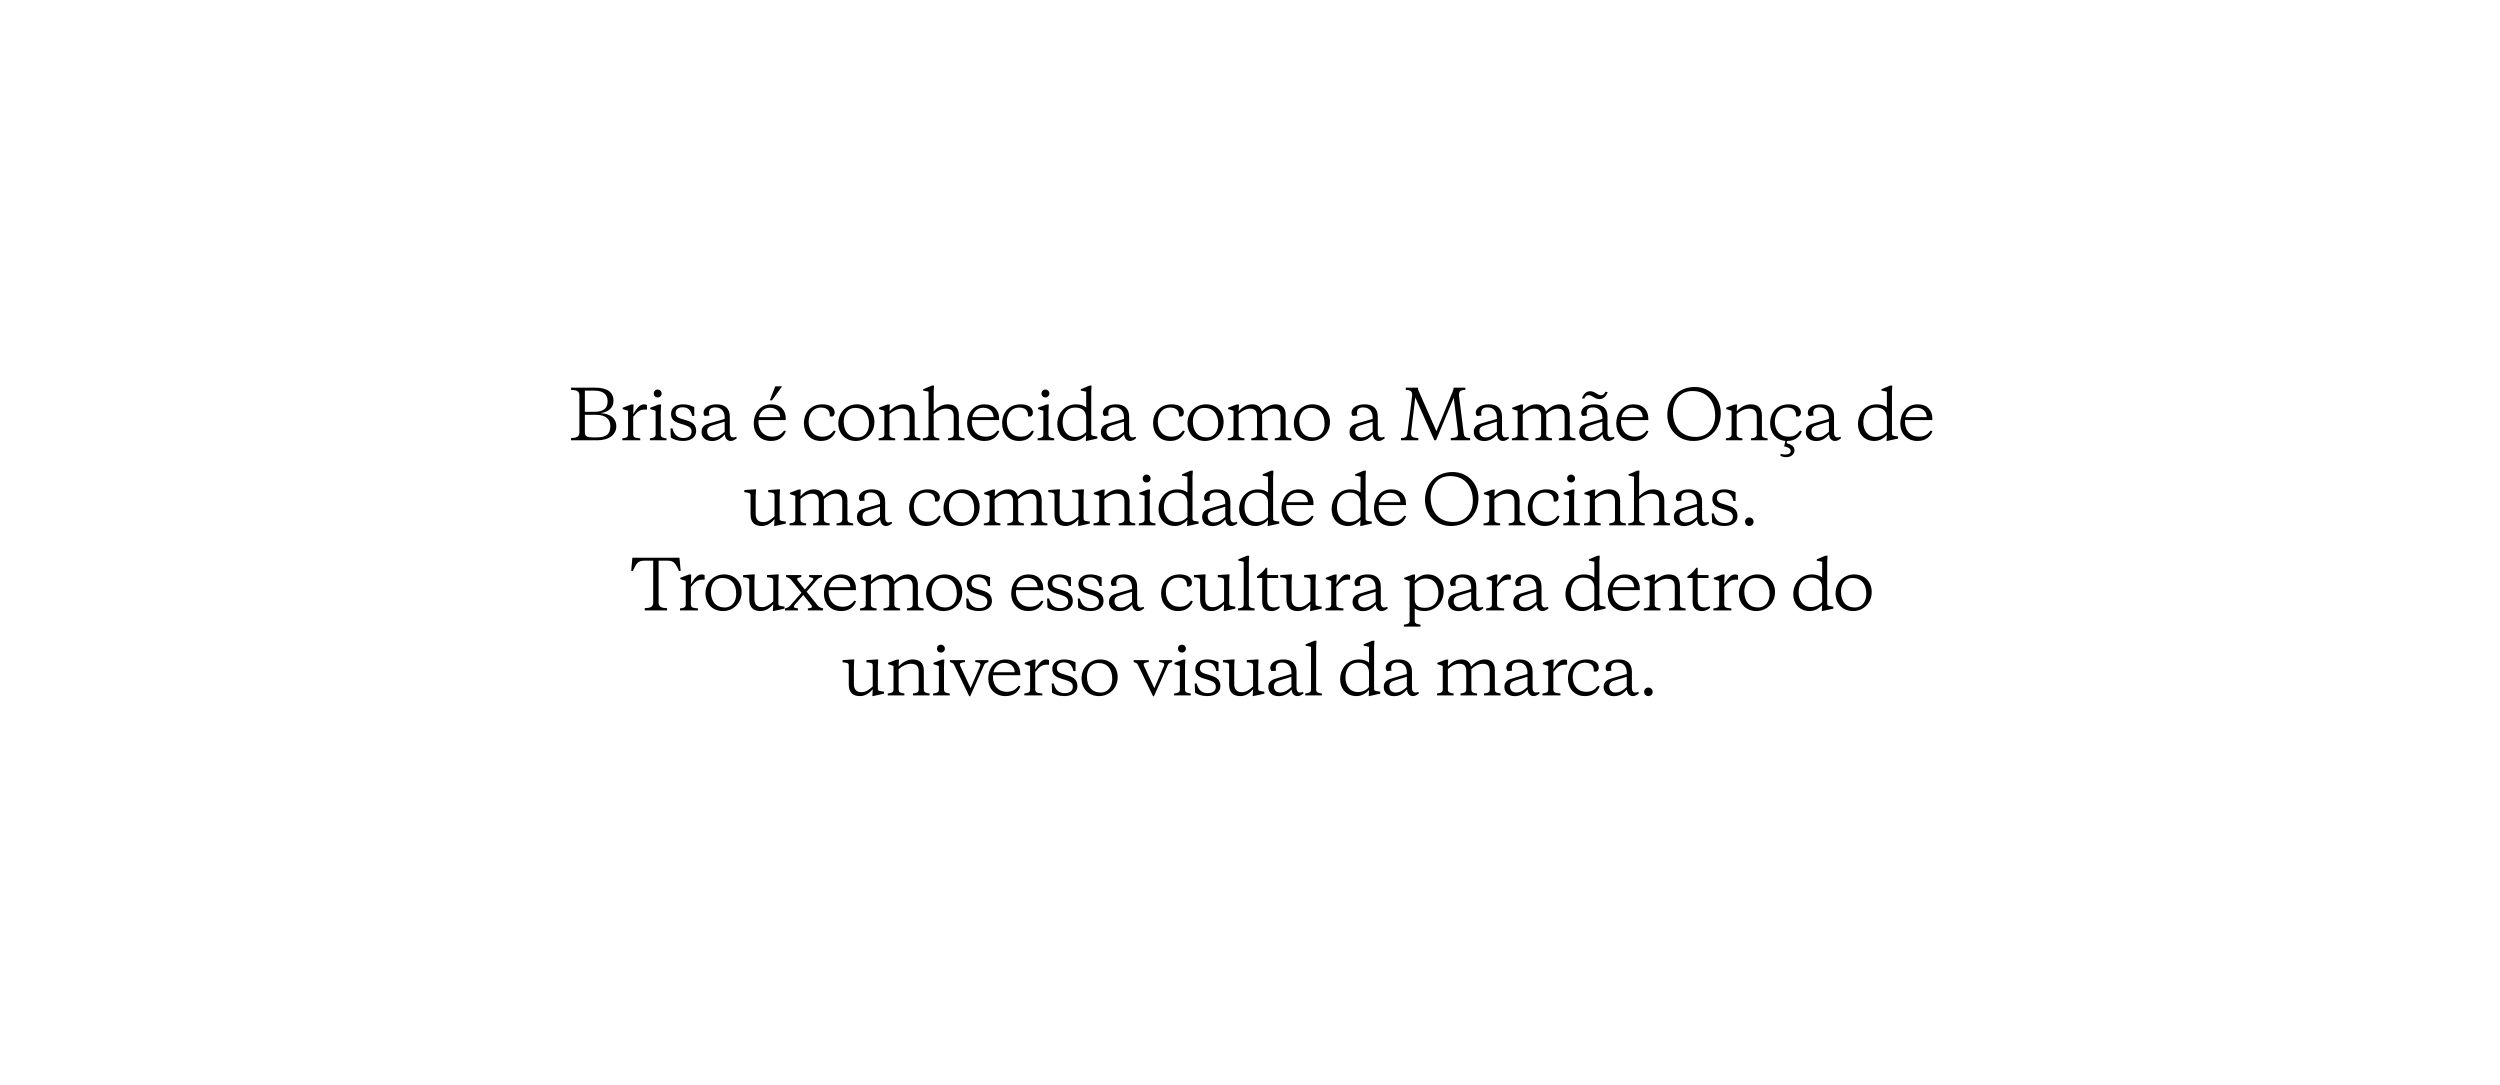 <?xml version="1.0" encoding="UTF-8"?> <svg xmlns="http://www.w3.org/2000/svg" width="1852" height="804" viewBox="0 0 1852 804" fill="none"><path d="M1217.96 512.522C1217.96 510.772 1219.36 509.322 1221.11 509.322C1222.86 509.322 1224.31 510.772 1224.31 512.522C1224.31 514.272 1222.86 515.672 1221.11 515.672C1219.36 515.672 1217.96 514.272 1217.96 512.522Z" fill="black"></path><path d="M1196.84 513.021C1200.14 513.021 1202.54 511.171 1205.09 508.921V501.371L1195.29 504.371C1193.39 504.971 1192.14 506.171 1192.14 508.321C1192.14 511.471 1194.09 513.021 1196.84 513.021ZM1208.89 497.621V509.521C1208.89 511.721 1209.79 513.021 1211.44 513.021C1212.09 513.021 1212.89 512.871 1213.64 512.571L1214.14 513.521C1212.69 514.871 1211.24 515.671 1209.59 515.671C1207.19 515.671 1205.39 513.872 1205.24 510.771C1203.39 512.821 1200.64 515.721 1195.69 515.721C1190.59 515.721 1187.99 512.671 1187.99 508.971C1187.99 504.221 1191.54 503.221 1195.24 502.171L1205.09 499.321V498.121C1205.09 494.271 1203.04 490.821 1198.19 490.821C1195.09 490.821 1193.49 492.021 1193.49 494.821C1193.49 495.421 1193.54 496.071 1193.79 496.821L1190.49 497.171C1189.84 496.721 1189.44 495.671 1189.44 494.771C1189.44 490.921 1193.84 488.521 1199.14 488.521C1204.94 488.521 1208.89 491.221 1208.89 497.621Z" fill="black"></path><path d="M1165.05 501.271C1165.05 507.622 1168.5 512.471 1175.1 512.471C1179.45 512.471 1181.55 510.821 1183.75 507.971L1185.05 508.421C1183.65 512.271 1180.3 515.671 1174.15 515.671C1165.95 515.671 1161.55 509.621 1161.55 502.721C1161.55 494.021 1167.2 488.521 1175.4 488.521C1181.3 488.521 1184.35 491.271 1184.35 494.571C1184.35 495.971 1183.7 497.022 1182.7 497.521H1180.7V496.521C1180.7 492.821 1178.35 490.921 1174.05 490.921C1169.05 490.921 1165.05 494.921 1165.05 501.271Z" fill="black"></path><path d="M1150.97 488.621L1150.72 495.821C1152.72 492.571 1155.17 488.521 1158.72 488.521C1159.87 488.521 1160.52 488.821 1160.92 489.221V492.421H1159.37C1155.72 492.421 1154.02 493.672 1150.72 497.771V510.571C1150.72 513.171 1152.07 513.321 1155.97 513.721V515.171H1142.67V513.721C1144.97 513.421 1146.92 513.171 1146.92 510.871V493.321L1142.92 492.021V491.021L1149.27 488.621H1150.97Z" fill="black"></path><path d="M1123.3 513.021C1126.6 513.021 1129 511.171 1131.55 508.921V501.371L1121.75 504.371C1119.85 504.971 1118.6 506.171 1118.6 508.321C1118.6 511.471 1120.55 513.021 1123.3 513.021ZM1135.35 497.621V509.521C1135.35 511.721 1136.25 513.021 1137.9 513.021C1138.55 513.021 1139.35 512.871 1140.1 512.571L1140.6 513.521C1139.15 514.871 1137.7 515.671 1136.05 515.671C1133.65 515.671 1131.85 513.872 1131.7 510.771C1129.85 512.821 1127.1 515.721 1122.15 515.721C1117.05 515.721 1114.45 512.671 1114.45 508.971C1114.45 504.221 1118 503.221 1121.7 502.171L1131.55 499.321V498.121C1131.55 494.271 1129.5 490.821 1124.65 490.821C1121.55 490.821 1119.95 492.021 1119.95 494.821C1119.95 495.421 1120 496.071 1120.25 496.821L1116.95 497.171C1116.3 496.721 1115.9 495.671 1115.9 494.771C1115.9 490.921 1120.3 488.521 1125.6 488.521C1131.4 488.521 1135.35 491.221 1135.35 497.621Z" fill="black"></path><path d="M1089.74 493.821C1091.94 491.421 1095.44 488.521 1099.99 488.521C1104.79 488.521 1107.39 491.271 1107.39 496.421V510.871C1107.39 513.171 1109.34 513.421 1111.64 513.721V515.171H1099.34V513.721C1101.64 513.421 1103.59 513.171 1103.59 510.871V497.271C1103.59 493.371 1101.99 491.721 1098.44 491.721C1095.39 491.721 1092.29 493.571 1089.99 495.671V510.871C1089.99 513.171 1091.94 513.421 1094.24 513.721V515.171H1081.94V513.721C1084.24 513.421 1086.19 513.171 1086.19 510.871V497.271C1086.19 493.371 1084.59 491.721 1081.04 491.721C1077.99 491.721 1074.89 493.571 1072.59 495.671V510.871C1072.59 513.171 1074.54 513.421 1076.84 513.721V515.171H1064.54V513.721C1066.84 513.421 1068.79 513.171 1068.79 510.871V493.321L1064.79 492.021V491.021L1071.19 488.621H1072.84L1072.59 493.671C1074.79 491.271 1078.04 488.521 1082.59 488.521C1086.49 488.521 1088.94 490.371 1089.74 493.821Z" fill="black"></path><path d="M1033.93 513.021C1037.23 513.021 1039.63 511.171 1042.18 508.921V501.371L1032.38 504.371C1030.48 504.971 1029.23 506.171 1029.23 508.321C1029.23 511.471 1031.18 513.021 1033.93 513.021ZM1045.98 497.621V509.521C1045.98 511.721 1046.88 513.021 1048.53 513.021C1049.18 513.021 1049.98 512.871 1050.73 512.571L1051.23 513.521C1049.78 514.871 1048.33 515.671 1046.68 515.671C1044.28 515.671 1042.48 513.872 1042.33 510.771C1040.48 512.821 1037.73 515.721 1032.78 515.721C1027.68 515.721 1025.08 512.671 1025.08 508.971C1025.08 504.221 1028.63 503.221 1032.33 502.171L1042.18 499.321V498.121C1042.18 494.271 1040.13 490.821 1035.28 490.821C1032.18 490.821 1030.58 492.021 1030.58 494.821C1030.58 495.421 1030.63 496.071 1030.88 496.821L1027.58 497.171C1026.93 496.721 1026.53 495.671 1026.53 494.771C1026.53 490.921 1030.93 488.521 1036.23 488.521C1042.03 488.521 1045.98 491.221 1045.98 497.621Z" fill="black"></path><path d="M1006.03 490.922C1000.48 490.922 996.735 494.872 996.735 501.922C996.735 507.772 999.835 512.672 1006.03 512.672C1009.33 512.672 1012.33 511.122 1014.18 508.972V498.372C1014.18 493.422 1011.13 490.922 1006.03 490.922ZM1022.48 513.872L1014.28 515.672H1013.93L1014.18 511.122C1011.78 513.822 1008.58 515.672 1004.93 515.672C997.085 515.672 992.785 509.872 992.785 503.372C992.785 494.222 999.185 488.522 1006.63 488.522C1010.13 488.522 1012.58 489.572 1014.18 490.872V479.122L1010.18 478.322V477.372L1016.48 474.672H1018.18L1017.93 478.972V510.022C1017.93 511.722 1018.48 511.822 1021.08 512.172L1022.48 512.372V513.872Z" fill="black"></path><path d="M975 478.972V510.872C975 513.172 976.95 513.422 979.25 513.722V515.172H966.949V513.722C969.249 513.422 971.199 513.172 971.199 510.872V479.122L967.199 478.322V477.372L973.599 474.672H975.25L975 478.972Z" fill="black"></path><path d="M948.428 513.021C951.728 513.021 954.128 511.171 956.678 508.921V501.371L946.878 504.371C944.978 504.971 943.728 506.171 943.728 508.321C943.728 511.471 945.678 513.021 948.428 513.021ZM960.478 497.621V509.521C960.478 511.721 961.378 513.021 963.028 513.021C963.678 513.021 964.478 512.871 965.228 512.571L965.728 513.521C964.278 514.871 962.828 515.671 961.178 515.671C958.778 515.671 956.978 513.872 956.828 510.771C954.978 512.821 952.228 515.721 947.278 515.721C942.178 515.721 939.578 512.671 939.578 508.971C939.578 504.221 943.128 503.221 946.828 502.171L956.678 499.321V498.121C956.678 494.271 954.628 490.821 949.778 490.821C946.678 490.821 945.078 492.021 945.078 494.821C945.078 495.421 945.128 496.071 945.378 496.821L942.078 497.171C941.428 496.721 941.028 495.671 941.028 494.771C941.028 490.921 945.428 488.521 950.728 488.521C956.528 488.521 960.478 491.221 960.478 497.621Z" fill="black"></path><path d="M928.032 515.671L928.282 510.621C926.082 513.021 923.232 515.671 918.782 515.671C914.132 515.671 910.532 513.421 910.532 507.321V493.171C910.532 491.271 909.582 491.021 906.832 490.721L905.932 490.671V489.021L913.482 488.521H914.582L914.332 493.821V506.921C914.332 511.021 916.682 512.771 919.982 512.771C923.282 512.771 925.982 510.621 928.282 508.521V493.171C928.282 491.271 927.332 491.021 924.582 490.721L923.632 490.671V489.021L931.232 488.521H932.332L932.082 493.821V510.021C932.082 511.721 932.682 511.821 935.232 512.171L936.632 512.371V513.871L928.432 515.671H928.032Z" fill="black"></path><path d="M894.326 515.671C890.426 515.671 887.276 514.571 885.326 513.121L885.026 506.371H886.526C887.626 510.971 890.276 513.471 894.576 513.471C898.026 513.471 900.676 512.071 900.676 508.721C900.676 505.771 898.426 504.772 895.376 503.771L891.976 502.721C887.876 501.471 885.476 499.771 885.476 495.471C885.476 491.321 888.926 488.521 894.226 488.521C897.626 488.521 900.326 489.371 902.676 490.671V497.121H901.026C900.276 492.621 897.876 490.721 893.976 490.721C891.076 490.721 888.876 492.021 888.876 494.971C888.876 497.421 890.326 498.422 893.176 499.271L896.976 500.421C901.676 501.821 904.076 503.921 904.076 508.371C904.076 512.771 900.226 515.671 894.326 515.671Z" fill="black"></path><path d="M877.844 493.972V510.872C877.844 513.172 879.794 513.422 882.094 513.722V515.172H869.794V513.722C872.094 513.422 874.044 513.172 874.044 510.872V493.322L870.044 492.022V491.022L876.444 488.622H878.094L877.844 493.972ZM872.644 480.522C872.644 478.872 873.894 477.572 875.544 477.572C877.194 477.572 878.494 478.872 878.494 480.522C878.494 482.172 877.194 483.422 875.544 483.422C873.894 483.422 872.644 482.172 872.644 480.522Z" fill="black"></path><path d="M868.351 489.021V490.471C866.451 491.121 865.751 491.371 865.251 492.471L854.851 515.771H854.151L842.951 492.471C842.401 491.371 841.801 491.171 839.851 490.471V489.021H851.001V490.471C848.351 490.821 847.251 491.071 847.251 492.271C847.251 492.671 847.301 492.971 847.601 493.621L855.151 509.771L862.101 493.621C862.301 492.971 862.451 492.671 862.451 492.271C862.451 491.071 861.301 490.821 858.651 490.471V489.021H868.351Z" fill="black"></path><path d="M815.464 513.021C821.064 513.021 823.964 508.421 823.964 502.971C823.964 495.521 820.214 491.171 813.714 491.171C808.114 491.171 805.214 495.771 805.214 501.221C805.214 508.671 808.964 513.021 815.464 513.021ZM814.164 515.671C806.514 515.671 801.214 510.271 801.214 502.621C801.214 493.971 807.814 488.521 815.014 488.521C822.664 488.521 827.964 493.921 827.964 501.571C827.964 510.221 821.364 515.671 814.164 515.671Z" fill="black"></path><path d="M788.408 515.671C784.508 515.671 781.358 514.571 779.408 513.121L779.108 506.371H780.608C781.708 510.971 784.358 513.471 788.658 513.471C792.108 513.471 794.758 512.071 794.758 508.721C794.758 505.771 792.508 504.772 789.458 503.771L786.058 502.721C781.958 501.471 779.558 499.771 779.558 495.471C779.558 491.321 783.008 488.521 788.308 488.521C791.708 488.521 794.408 489.371 796.758 490.671V497.121H795.108C794.358 492.621 791.958 490.721 788.058 490.721C785.158 490.721 782.958 492.021 782.958 494.971C782.958 497.421 784.408 498.422 787.258 499.271L791.058 500.421C795.758 501.821 798.158 503.921 798.158 508.371C798.158 512.771 794.308 515.671 788.408 515.671Z" fill="black"></path><path d="M767.146 488.621L766.896 495.821C768.896 492.571 771.346 488.521 774.896 488.521C776.046 488.521 776.696 488.821 777.096 489.221V492.421H775.546C771.896 492.421 770.196 493.672 766.896 497.771V510.571C766.896 513.171 768.246 513.321 772.146 513.721V515.171H758.846V513.721C761.146 513.421 763.096 513.171 763.096 510.871V493.321L759.096 492.021V491.021L765.446 488.621H767.146Z" fill="black"></path><path d="M744.967 488.521C752.117 488.521 755.817 493.021 755.817 498.971V500.171H735.617C735.117 507.621 739.367 512.471 745.817 512.471C750.117 512.471 752.417 510.821 754.667 507.971L755.917 508.421C754.517 512.271 751.117 515.671 744.867 515.671C736.567 515.671 732.117 509.621 732.117 502.971C732.117 494.471 737.267 488.521 744.967 488.521ZM743.967 491.071C739.867 491.071 736.817 493.922 735.967 498.021H751.667C751.667 494.071 748.967 491.071 743.967 491.071Z" fill="black"></path><path d="M732.207 489.021V490.471C730.307 491.121 729.607 491.371 729.107 492.471L718.707 515.771H718.007L706.807 492.471C706.257 491.371 705.657 491.171 703.707 490.471V489.021H714.857V490.471C712.207 490.821 711.107 491.071 711.107 492.271C711.107 492.671 711.157 492.971 711.457 493.621L719.007 509.771L725.957 493.621C726.157 492.971 726.307 492.671 726.307 492.271C726.307 491.071 725.157 490.821 722.507 490.471V489.021H732.207Z" fill="black"></path><path d="M699.312 493.972V510.872C699.312 513.172 701.262 513.422 703.562 513.722V515.172H691.262V513.722C693.562 513.422 695.512 513.172 695.512 510.872V493.322L691.512 492.022V491.022L697.912 488.622H699.562L699.312 493.972ZM694.112 480.522C694.112 478.872 695.362 477.572 697.012 477.572C698.662 477.572 699.962 478.872 699.962 480.522C699.962 482.172 698.662 483.422 697.012 483.422C695.362 483.422 694.112 482.172 694.112 480.522Z" fill="black"></path><path d="M680.567 510.871V497.271C680.567 493.171 678.316 491.721 674.766 491.721C671.716 491.721 668.017 493.571 665.717 495.671V510.871C665.717 513.171 667.667 513.421 669.967 513.721V515.171H657.667V513.721C659.967 513.421 661.917 513.171 661.917 510.871V493.321L657.917 492.021V491.021L664.317 488.621H665.967L665.717 493.671C667.917 491.271 671.766 488.521 676.016 488.521C680.866 488.521 684.367 490.771 684.367 496.721V510.871C684.367 513.171 686.317 513.421 688.617 513.721V515.171H676.317V513.721C678.617 513.421 680.567 513.171 680.567 510.871Z" fill="black"></path><path d="M646.27 515.671L646.52 510.621C644.32 513.021 641.47 515.671 637.02 515.671C632.37 515.671 628.77 513.421 628.77 507.321V493.171C628.77 491.271 627.82 491.021 625.07 490.721L624.17 490.671V489.021L631.72 488.521H632.82L632.57 493.821V506.921C632.57 511.021 634.92 512.771 638.22 512.771C641.52 512.771 644.22 510.621 646.52 508.521V493.171C646.52 491.271 645.57 491.021 642.82 490.721L641.87 490.671V489.021L649.47 488.521H650.57L650.32 493.821V510.021C650.32 511.721 650.92 511.821 653.47 512.171L654.87 512.371V513.871L646.67 515.671H646.27Z" fill="black"></path><path d="M1374.05 450.021C1379.65 450.021 1382.55 445.421 1382.55 439.971C1382.55 432.521 1378.8 428.171 1372.3 428.171C1366.7 428.171 1363.8 432.771 1363.8 438.221C1363.8 445.671 1367.55 450.021 1374.05 450.021ZM1372.75 452.671C1365.1 452.671 1359.8 447.271 1359.8 439.621C1359.8 430.971 1366.4 425.521 1373.6 425.521C1381.25 425.521 1386.55 430.921 1386.55 438.571C1386.55 447.221 1379.95 452.671 1372.75 452.671Z" fill="black"></path><path d="M1341.7 427.922C1336.15 427.922 1332.4 431.872 1332.4 438.922C1332.4 444.772 1335.5 449.672 1341.7 449.672C1345 449.672 1348 448.122 1349.85 445.972V435.372C1349.85 430.422 1346.8 427.922 1341.7 427.922ZM1358.15 450.872L1349.95 452.672H1349.6L1349.85 448.122C1347.45 450.822 1344.25 452.672 1340.6 452.672C1332.75 452.672 1328.45 446.872 1328.45 440.372C1328.45 431.222 1334.85 425.522 1342.3 425.522C1345.8 425.522 1348.25 426.572 1349.85 427.872V416.122L1345.85 415.322V414.372L1352.15 411.672H1353.85L1353.6 415.972V447.022C1353.6 448.722 1354.15 448.822 1356.75 449.172L1358.15 449.372V450.872Z" fill="black"></path><path d="M1302.42 450.021C1308.02 450.021 1310.92 445.421 1310.92 439.971C1310.92 432.521 1307.17 428.171 1300.67 428.171C1295.07 428.171 1292.17 432.771 1292.17 438.221C1292.17 445.671 1295.92 450.021 1302.42 450.021ZM1301.12 452.671C1293.47 452.671 1288.17 447.271 1288.17 439.621C1288.17 430.971 1294.77 425.521 1301.97 425.521C1309.62 425.521 1314.92 430.921 1314.92 438.571C1314.92 447.221 1308.32 452.671 1301.12 452.671Z" fill="black"></path><path d="M1277.59 425.621L1277.34 432.821C1279.34 429.571 1281.79 425.521 1285.34 425.521C1286.49 425.521 1287.14 425.821 1287.54 426.221V429.421H1285.99C1282.34 429.421 1280.64 430.672 1277.34 434.771V447.571C1277.34 450.171 1278.69 450.321 1282.59 450.721V452.171H1269.29V450.721C1271.59 450.421 1273.54 450.171 1273.54 447.871V430.321L1269.54 429.021V428.021L1275.89 425.621H1277.59Z" fill="black"></path><path d="M1257.66 420.572V426.022H1265.71V428.172H1257.66V444.722C1257.66 448.222 1259.26 449.972 1262.61 449.972C1263.91 449.972 1265.11 449.722 1266.51 449.072L1266.96 450.022C1265.86 451.272 1263.71 452.672 1260.81 452.672C1256.91 452.672 1253.91 450.722 1253.91 445.972V428.172H1250.06V427.022C1252.51 425.272 1254.21 423.822 1256.66 420.572H1257.66Z" fill="black"></path><path d="M1240.67 447.871V434.271C1240.67 430.171 1238.42 428.721 1234.87 428.721C1231.82 428.721 1228.12 430.571 1225.82 432.671V447.871C1225.82 450.171 1227.77 450.421 1230.07 450.721V452.171H1217.77V450.721C1220.07 450.421 1222.02 450.171 1222.02 447.871V430.321L1218.02 429.021V428.021L1224.42 425.621H1226.07L1225.82 430.671C1228.02 428.271 1231.87 425.521 1236.12 425.521C1240.97 425.521 1244.47 427.771 1244.47 433.721V447.871C1244.47 450.171 1246.42 450.421 1248.72 450.721V452.171H1236.42V450.721C1238.72 450.421 1240.67 450.171 1240.67 447.871Z" fill="black"></path><path d="M1203.89 425.521C1211.04 425.521 1214.74 430.021 1214.74 435.971V437.171H1194.54C1194.04 444.621 1198.29 449.471 1204.74 449.471C1209.04 449.471 1211.34 447.821 1213.59 444.971L1214.84 445.421C1213.44 449.271 1210.04 452.671 1203.79 452.671C1195.49 452.671 1191.04 446.621 1191.04 439.971C1191.04 431.471 1196.19 425.521 1203.89 425.521ZM1202.89 428.071C1198.79 428.071 1195.74 430.922 1194.89 435.021H1210.59C1210.59 431.071 1207.89 428.071 1202.89 428.071Z" fill="black"></path><path d="M1172.94 427.922C1167.39 427.922 1163.64 431.872 1163.64 438.922C1163.64 444.772 1166.74 449.672 1172.94 449.672C1176.24 449.672 1179.24 448.122 1181.09 445.972V435.372C1181.09 430.422 1178.04 427.922 1172.94 427.922ZM1189.39 450.872L1181.19 452.672H1180.84L1181.09 448.122C1178.69 450.822 1175.49 452.672 1171.84 452.672C1163.99 452.672 1159.69 446.872 1159.69 440.372C1159.69 431.222 1166.09 425.522 1173.54 425.522C1177.04 425.522 1179.49 426.572 1181.09 427.872V416.122L1177.09 415.322V414.372L1183.39 411.672H1185.09L1184.84 415.972V447.022C1184.84 448.722 1185.39 448.822 1187.99 449.172L1189.39 449.372V450.872Z" fill="black"></path><path d="M1129.89 450.021C1133.19 450.021 1135.59 448.171 1138.14 445.921V438.371L1128.34 441.371C1126.44 441.971 1125.19 443.171 1125.19 445.321C1125.19 448.471 1127.14 450.021 1129.89 450.021ZM1141.94 434.621V446.521C1141.94 448.721 1142.84 450.021 1144.49 450.021C1145.14 450.021 1145.94 449.871 1146.69 449.571L1147.19 450.521C1145.74 451.871 1144.29 452.671 1142.64 452.671C1140.24 452.671 1138.44 450.872 1138.29 447.771C1136.44 449.821 1133.69 452.721 1128.74 452.721C1123.64 452.721 1121.04 449.671 1121.04 445.971C1121.04 441.221 1124.59 440.221 1128.29 439.171L1138.14 436.321V435.121C1138.14 431.271 1136.09 427.821 1131.24 427.821C1128.14 427.821 1126.54 429.021 1126.54 431.821C1126.54 432.421 1126.59 433.071 1126.84 433.821L1123.54 434.171C1122.89 433.721 1122.49 432.671 1122.49 431.771C1122.49 427.921 1126.89 425.521 1132.19 425.521C1137.99 425.521 1141.94 428.221 1141.94 434.621Z" fill="black"></path><path d="M1109.26 425.621L1109.01 432.821C1111.01 429.571 1113.46 425.521 1117.01 425.521C1118.16 425.521 1118.81 425.821 1119.21 426.221V429.421H1117.66C1114.01 429.421 1112.31 430.672 1109.01 434.771V447.571C1109.01 450.171 1110.36 450.321 1114.26 450.721V452.171H1100.96V450.721C1103.26 450.421 1105.21 450.171 1105.21 447.871V430.321L1101.21 429.021V428.021L1107.56 425.621H1109.26Z" fill="black"></path><path d="M1081.59 450.021C1084.89 450.021 1087.29 448.171 1089.84 445.921V438.371L1080.04 441.371C1078.14 441.971 1076.89 443.171 1076.89 445.321C1076.89 448.471 1078.84 450.021 1081.59 450.021ZM1093.64 434.621V446.521C1093.64 448.721 1094.54 450.021 1096.19 450.021C1096.84 450.021 1097.64 449.871 1098.39 449.571L1098.89 450.521C1097.44 451.871 1095.99 452.671 1094.34 452.671C1091.94 452.671 1090.14 450.872 1089.99 447.771C1088.14 449.821 1085.39 452.721 1080.44 452.721C1075.34 452.721 1072.74 449.671 1072.74 445.971C1072.74 441.221 1076.29 440.221 1079.99 439.171L1089.84 436.321V435.121C1089.84 431.271 1087.79 427.821 1082.94 427.821C1079.84 427.821 1078.24 429.021 1078.24 431.821C1078.24 432.421 1078.29 433.071 1078.54 433.821L1075.24 434.171C1074.59 433.721 1074.19 432.671 1074.19 431.771C1074.19 427.921 1078.59 425.521 1083.89 425.521C1089.69 425.521 1093.64 428.221 1093.64 434.621Z" fill="black"></path><path d="M1055.14 452.671C1052.04 452.671 1049.54 451.871 1048.04 450.771V459.871C1048.04 462.171 1049.99 462.421 1052.29 462.721V464.171H1039.99V462.721C1042.29 462.421 1044.24 462.171 1044.24 459.871V430.321L1040.24 429.021V428.021L1046.59 425.621H1048.29L1048.04 430.421C1050.14 427.621 1053.59 425.521 1057.59 425.521C1065.19 425.521 1069.49 431.121 1069.49 437.571C1069.49 446.971 1062.74 452.671 1055.14 452.671ZM1055.64 450.271C1061.59 450.271 1065.59 446.422 1065.59 439.521C1065.59 433.372 1062.59 428.571 1056.24 428.571C1052.79 428.571 1049.94 430.321 1048.04 432.471V444.071C1048.04 449.271 1051.89 450.271 1055.64 450.271Z" fill="black"></path><path d="M1010.83 450.021C1014.13 450.021 1016.53 448.171 1019.08 445.921V438.371L1009.28 441.371C1007.38 441.971 1006.13 443.171 1006.13 445.321C1006.13 448.471 1008.08 450.021 1010.83 450.021ZM1022.88 434.621V446.521C1022.88 448.721 1023.78 450.021 1025.43 450.021C1026.08 450.021 1026.88 449.871 1027.63 449.571L1028.13 450.521C1026.68 451.871 1025.23 452.671 1023.58 452.671C1021.18 452.671 1019.38 450.872 1019.23 447.771C1017.38 449.821 1014.63 452.721 1009.68 452.721C1004.58 452.721 1001.98 449.671 1001.98 445.971C1001.98 441.221 1005.53 440.221 1009.23 439.171L1019.08 436.321V435.121C1019.08 431.271 1017.03 427.821 1012.18 427.821C1009.08 427.821 1007.48 429.021 1007.48 431.821C1007.48 432.421 1007.53 433.071 1007.78 433.821L1004.48 434.171C1003.83 433.721 1003.43 432.671 1003.43 431.771C1003.43 427.921 1007.83 425.521 1013.13 425.521C1018.93 425.521 1022.88 428.221 1022.88 434.621Z" fill="black"></path><path d="M990.21 425.621L989.96 432.821C991.96 429.571 994.41 425.521 997.96 425.521C999.11 425.521 999.76 425.821 1000.16 426.221V429.421H998.61C994.96 429.421 993.26 430.672 989.96 434.771V447.571C989.96 450.171 991.31 450.321 995.21 450.721V452.171H981.91V450.721C984.21 450.421 986.16 450.171 986.16 447.871V430.321L982.16 429.021V428.021L988.51 425.621H990.21Z" fill="black"></path><path d="M970.514 452.671L970.764 447.621C968.564 450.021 965.714 452.671 961.264 452.671C956.614 452.671 953.014 450.421 953.014 444.321V430.171C953.014 428.271 952.064 428.021 949.314 427.721L948.414 427.671V426.021L955.964 425.521H957.064L956.814 430.821V443.921C956.814 448.021 959.164 449.771 962.464 449.771C965.764 449.771 968.464 447.621 970.764 445.521V430.171C970.764 428.271 969.814 428.021 967.064 427.721L966.114 427.671V426.021L973.714 425.521H974.814L974.564 430.821V447.021C974.564 448.721 975.164 448.821 977.714 449.171L979.114 449.371V450.871L970.914 452.671H970.514Z" fill="black"></path><path d="M938.792 420.572V426.022H946.842V428.172H938.792V444.722C938.792 448.222 940.392 449.972 943.742 449.972C945.042 449.972 946.242 449.722 947.642 449.072L948.092 450.022C946.992 451.272 944.842 452.672 941.942 452.672C938.042 452.672 935.042 450.722 935.042 445.972V428.172H931.192V427.022C933.642 425.272 935.342 423.822 937.792 420.572H938.792Z" fill="black"></path><path d="M925.139 415.972V447.872C925.139 450.172 927.089 450.422 929.389 450.722V452.172H917.089V450.722C919.389 450.422 921.339 450.172 921.339 447.872V416.122L917.339 415.322V414.372L923.739 411.672H925.389L925.139 415.972Z" fill="black"></path><path d="M906.543 452.671L906.793 447.621C904.593 450.021 901.743 452.671 897.293 452.671C892.643 452.671 889.043 450.421 889.043 444.321V430.171C889.043 428.271 888.093 428.021 885.343 427.721L884.443 427.671V426.021L891.993 425.521H893.093L892.843 430.821V443.921C892.843 448.021 895.193 449.771 898.493 449.771C901.793 449.771 904.493 447.621 906.793 445.521V430.171C906.793 428.271 905.843 428.021 903.093 427.721L902.143 427.671V426.021L909.743 425.521H910.843L910.593 430.821V447.021C910.593 448.721 911.193 448.821 913.743 449.171L915.143 449.371V450.871L906.943 452.671H906.543Z" fill="black"></path><path d="M863.653 438.271C863.653 444.622 867.103 449.471 873.703 449.471C878.053 449.471 880.153 447.821 882.353 444.971L883.653 445.421C882.253 449.271 878.903 452.671 872.753 452.671C864.553 452.671 860.153 446.621 860.153 439.721C860.153 431.021 865.803 425.521 874.003 425.521C879.903 425.521 882.953 428.271 882.953 431.571C882.953 432.971 882.303 434.022 881.303 434.521H879.303V433.521C879.303 429.821 876.953 427.921 872.653 427.921C867.653 427.921 863.653 431.921 863.653 438.271Z" fill="black"></path><path d="M830.349 450.021C833.649 450.021 836.049 448.171 838.599 445.921V438.371L828.799 441.371C826.899 441.971 825.649 443.171 825.649 445.321C825.649 448.471 827.599 450.021 830.349 450.021ZM842.399 434.621V446.521C842.399 448.721 843.299 450.021 844.949 450.021C845.599 450.021 846.399 449.871 847.149 449.571L847.649 450.521C846.199 451.871 844.749 452.671 843.099 452.671C840.699 452.671 838.899 450.872 838.749 447.771C836.899 449.821 834.149 452.721 829.199 452.721C824.099 452.721 821.499 449.671 821.499 445.971C821.499 441.221 825.049 440.221 828.749 439.171L838.599 436.321V435.121C838.599 431.271 836.549 427.821 831.699 427.821C828.599 427.821 826.999 429.021 826.999 431.821C826.999 432.421 827.049 433.071 827.299 433.821L823.999 434.171C823.349 433.721 822.949 432.671 822.949 431.771C822.949 427.921 827.349 425.521 832.649 425.521C838.449 425.521 842.399 428.221 842.399 434.621Z" fill="black"></path><path d="M807.743 452.671C803.843 452.671 800.693 451.571 798.743 450.121L798.443 443.371H799.943C801.043 447.971 803.693 450.471 807.993 450.471C811.443 450.471 814.093 449.071 814.093 445.721C814.093 442.771 811.843 441.772 808.793 440.771L805.393 439.721C801.293 438.471 798.893 436.771 798.893 432.471C798.893 428.321 802.343 425.521 807.643 425.521C811.043 425.521 813.743 426.371 816.093 427.671V434.121H814.443C813.693 429.621 811.293 427.721 807.393 427.721C804.493 427.721 802.293 429.021 802.293 431.971C802.293 434.421 803.743 435.422 806.593 436.271L810.393 437.421C815.093 438.821 817.493 440.921 817.493 445.371C817.493 449.771 813.643 452.671 807.743 452.671Z" fill="black"></path><path d="M784.988 452.671C781.088 452.671 777.938 451.571 775.988 450.121L775.688 443.371H777.188C778.288 447.971 780.938 450.471 785.238 450.471C788.688 450.471 791.338 449.071 791.338 445.721C791.338 442.771 789.088 441.772 786.038 440.771L782.638 439.721C778.538 438.471 776.138 436.771 776.138 432.471C776.138 428.321 779.588 425.521 784.888 425.521C788.288 425.521 790.988 426.371 793.338 427.671V434.121H791.688C790.938 429.621 788.538 427.721 784.638 427.721C781.738 427.721 779.538 429.021 779.538 431.971C779.538 434.421 780.988 435.422 783.838 436.271L787.638 437.421C792.338 438.821 794.738 440.921 794.738 445.371C794.738 449.771 790.888 452.671 784.988 452.671Z" fill="black"></path><path d="M761.958 425.521C769.108 425.521 772.808 430.021 772.808 435.971V437.171H752.608C752.108 444.621 756.358 449.471 762.808 449.471C767.108 449.471 769.408 447.821 771.658 444.971L772.908 445.421C771.508 449.271 768.108 452.671 761.858 452.671C753.558 452.671 749.108 446.621 749.108 439.971C749.108 431.471 754.258 425.521 761.958 425.521ZM760.958 428.071C756.858 428.071 753.808 430.922 752.958 435.021H768.658C768.658 431.071 765.958 428.071 760.958 428.071Z" fill="black"></path><path d="M725.07 452.671C721.17 452.671 718.02 451.571 716.07 450.121L715.77 443.371H717.27C718.37 447.971 721.02 450.471 725.32 450.471C728.77 450.471 731.42 449.071 731.42 445.721C731.42 442.771 729.17 441.772 726.12 440.771L722.72 439.721C718.62 438.471 716.22 436.771 716.22 432.471C716.22 428.321 719.67 425.521 724.97 425.521C728.37 425.521 731.07 426.371 733.42 427.671V434.121H731.77C731.02 429.621 728.62 427.721 724.72 427.721C721.82 427.721 719.62 429.021 719.62 431.971C719.62 434.421 721.07 435.422 723.92 436.271L727.72 437.421C732.42 438.821 734.82 440.921 734.82 445.371C734.82 449.771 730.97 452.671 725.07 452.671Z" fill="black"></path><path d="M700.315 450.021C705.915 450.021 708.815 445.421 708.815 439.971C708.815 432.521 705.065 428.171 698.565 428.171C692.965 428.171 690.065 432.771 690.065 438.221C690.065 445.671 693.815 450.021 700.315 450.021ZM699.015 452.671C691.365 452.671 686.065 447.271 686.065 439.621C686.065 430.971 692.665 425.521 699.865 425.521C707.515 425.521 712.815 430.921 712.815 438.571C712.815 447.221 706.215 452.671 699.015 452.671Z" fill="black"></path><path d="M662.307 430.821C664.507 428.421 668.007 425.521 672.557 425.521C677.357 425.521 679.957 428.271 679.957 433.421V447.871C679.957 450.171 681.907 450.421 684.207 450.721V452.171H671.907V450.721C674.207 450.421 676.157 450.171 676.157 447.871V434.271C676.157 430.371 674.557 428.721 671.007 428.721C667.957 428.721 664.857 430.571 662.557 432.671V447.871C662.557 450.171 664.507 450.421 666.807 450.721V452.171H654.507V450.721C656.807 450.421 658.757 450.171 658.757 447.871V434.271C658.757 430.371 657.157 428.721 653.607 428.721C650.557 428.721 647.457 430.571 645.157 432.671V447.871C645.157 450.171 647.107 450.421 649.407 450.721V452.171H637.107V450.721C639.407 450.421 641.357 450.171 641.357 447.871V430.321L637.357 429.021V428.021L643.757 425.621H645.407L645.157 430.671C647.357 428.271 650.607 425.521 655.157 425.521C659.057 425.521 661.507 427.371 662.307 430.821Z" fill="black"></path><path d="M623.227 425.521C630.377 425.521 634.077 430.021 634.077 435.971V437.171H613.877C613.377 444.621 617.627 449.471 624.077 449.471C628.377 449.471 630.677 447.821 632.927 444.971L634.177 445.421C632.777 449.271 629.377 452.671 623.127 452.671C614.827 452.671 610.377 446.621 610.377 439.971C610.377 431.471 615.527 425.521 623.227 425.521ZM622.227 428.071C618.127 428.071 615.077 430.922 614.227 435.021H629.927C629.927 431.071 627.227 428.071 622.227 428.071Z" fill="black"></path><path d="M585.278 448.721L593.728 439.121L585.978 429.471C585.178 428.471 583.878 427.771 582.328 427.471V426.021H593.578V427.471C590.878 428.071 590.528 428.271 590.528 429.071C590.528 429.471 590.828 429.921 591.478 430.721L596.228 436.721L601.478 430.671C602.228 429.821 602.478 429.471 602.478 429.071C602.478 428.171 602.128 428.071 599.378 427.471V426.021H608.978V427.471C607.328 427.771 606.128 428.421 605.278 429.421L597.528 438.321L605.878 448.721C606.678 449.721 608.178 450.271 609.728 450.721V452.171H598.478V450.721C601.028 450.371 601.478 450.171 601.478 449.321C601.478 448.771 601.128 448.371 600.528 447.571L595.028 440.771L589.128 447.571C588.528 448.271 588.128 448.771 588.128 449.321C588.128 450.171 588.678 450.371 591.128 450.721V452.171H581.528V450.721C583.078 450.271 584.228 449.921 585.278 448.721Z" fill="black"></path><path d="M572.582 452.671L572.832 447.621C570.632 450.021 567.782 452.671 563.332 452.671C558.682 452.671 555.082 450.421 555.082 444.321V430.171C555.082 428.271 554.132 428.021 551.382 427.721L550.482 427.671V426.021L558.032 425.521H559.132L558.882 430.821V443.921C558.882 448.021 561.232 449.771 564.532 449.771C567.832 449.771 570.532 447.621 572.832 445.521V430.171C572.832 428.271 571.882 428.021 569.132 427.721L568.182 427.671V426.021L575.782 425.521H576.882L576.632 430.821V447.021C576.632 448.721 577.232 448.821 579.782 449.171L581.182 449.371V450.871L572.982 452.671H572.582Z" fill="black"></path><path d="M536.877 450.021C542.477 450.021 545.377 445.421 545.377 439.971C545.377 432.521 541.627 428.171 535.127 428.171C529.527 428.171 526.627 432.771 526.627 438.221C526.627 445.671 530.377 450.021 536.877 450.021ZM535.577 452.671C527.927 452.671 522.627 447.271 522.627 439.621C522.627 430.971 529.227 425.521 536.427 425.521C544.077 425.521 549.377 430.921 549.377 438.571C549.377 447.221 542.777 452.671 535.577 452.671Z" fill="black"></path><path d="M512.048 425.621L511.798 432.821C513.798 429.571 516.248 425.521 519.798 425.521C520.948 425.521 521.598 425.821 521.998 426.221V429.421H520.448C516.798 429.421 515.098 430.672 511.798 434.771V447.571C511.798 450.171 513.148 450.321 517.048 450.721V452.171H503.748V450.721C506.048 450.421 507.998 450.171 507.998 447.871V430.321L503.998 429.021V428.021L510.348 425.621H512.048Z" fill="black"></path><path d="M468.442 413.172H503.342L504.242 422.972H503.042C500.142 416.972 499.442 415.322 493.692 415.322H487.892V446.372C487.892 449.872 490.392 450.372 494.142 450.522V452.172H477.642V450.522C481.392 450.372 483.892 449.872 483.892 446.372V415.322H478.142C472.392 415.322 471.692 416.972 468.792 422.972H467.592L468.442 413.172Z" fill="black"></path><path d="M1292.71 386.522C1292.71 384.772 1294.11 383.322 1295.86 383.322C1297.61 383.322 1299.06 384.772 1299.06 386.522C1299.06 388.272 1297.61 389.672 1295.86 389.672C1294.11 389.672 1292.71 388.272 1292.71 386.522Z" fill="black"></path><path d="M1277.36 389.671C1273.46 389.671 1270.31 388.571 1268.36 387.121L1268.06 380.371H1269.56C1270.66 384.971 1273.31 387.471 1277.61 387.471C1281.06 387.471 1283.71 386.071 1283.71 382.721C1283.71 379.771 1281.46 378.771 1278.41 377.771L1275.01 376.721C1270.91 375.471 1268.51 373.771 1268.51 369.471C1268.51 365.321 1271.96 362.521 1277.26 362.521C1280.66 362.521 1283.36 363.371 1285.71 364.671V371.121H1284.06C1283.31 366.621 1280.91 364.721 1277.01 364.721C1274.11 364.721 1271.91 366.021 1271.91 368.971C1271.91 371.421 1273.36 372.421 1276.21 373.271L1280.01 374.421C1284.71 375.821 1287.11 377.921 1287.11 382.371C1287.11 386.771 1283.26 389.671 1277.36 389.671Z" fill="black"></path><path d="M1248.84 387.021C1252.14 387.021 1254.54 385.171 1257.09 382.921V375.371L1247.29 378.371C1245.39 378.971 1244.14 380.171 1244.14 382.321C1244.14 385.471 1246.09 387.021 1248.84 387.021ZM1260.89 371.621V383.521C1260.89 385.721 1261.79 387.021 1263.44 387.021C1264.09 387.021 1264.89 386.871 1265.64 386.571L1266.14 387.521C1264.69 388.871 1263.24 389.671 1261.59 389.671C1259.19 389.671 1257.39 387.871 1257.24 384.771C1255.39 386.821 1252.64 389.721 1247.69 389.721C1242.59 389.721 1239.99 386.671 1239.99 382.971C1239.99 378.221 1243.54 377.221 1247.24 376.171L1257.09 373.321V372.121C1257.09 368.271 1255.04 364.821 1250.19 364.821C1247.09 364.821 1245.49 366.021 1245.49 368.821C1245.49 369.421 1245.54 370.071 1245.79 370.821L1242.49 371.171C1241.84 370.721 1241.44 369.671 1241.44 368.771C1241.44 364.921 1245.84 362.521 1251.14 362.521C1256.94 362.521 1260.89 365.221 1260.89 371.621Z" fill="black"></path><path d="M1210.47 353.122L1206.47 352.322V351.372L1212.82 348.672H1214.52L1214.27 352.972V367.672C1216.47 365.272 1220.32 362.522 1224.57 362.522C1229.42 362.522 1232.92 364.772 1232.92 370.722V384.872C1232.92 387.172 1234.87 387.422 1237.17 387.722V389.172H1224.87V387.722C1227.17 387.422 1229.12 387.172 1229.12 384.872V371.272C1229.12 367.172 1226.87 365.722 1223.32 365.722C1220.27 365.722 1216.57 367.572 1214.27 369.672V384.872C1214.27 387.172 1216.17 387.422 1218.47 387.722V389.172H1206.22V387.722C1208.52 387.422 1210.47 387.172 1210.47 384.872V353.122Z" fill="black"></path><path d="M1196.38 384.871V371.271C1196.38 367.171 1194.13 365.721 1190.58 365.721C1187.53 365.721 1183.83 367.571 1181.53 369.671V384.871C1181.53 387.171 1183.48 387.421 1185.78 387.721V389.171H1173.48V387.721C1175.78 387.421 1177.73 387.171 1177.73 384.871V367.321L1173.73 366.021V365.021L1180.13 362.621H1181.78L1181.53 367.671C1183.73 365.271 1187.58 362.521 1191.83 362.521C1196.68 362.521 1200.18 364.771 1200.18 370.721V384.871C1200.18 387.171 1202.13 387.421 1204.43 387.721V389.171H1192.13V387.721C1194.43 387.421 1196.38 387.171 1196.38 384.871Z" fill="black"></path><path d="M1166.14 367.972V384.872C1166.14 387.172 1168.09 387.422 1170.39 387.722V389.172H1158.09V387.722C1160.39 387.422 1162.34 387.172 1162.34 384.872V367.322L1158.34 366.022V365.022L1164.74 362.622H1166.39L1166.14 367.972ZM1160.94 354.522C1160.94 352.872 1162.19 351.572 1163.84 351.572C1165.49 351.572 1166.79 352.872 1166.79 354.522C1166.79 356.172 1165.49 357.422 1163.84 357.422C1162.19 357.422 1160.94 356.172 1160.94 354.522Z" fill="black"></path><path d="M1135.3 375.271C1135.3 381.621 1138.75 386.471 1145.35 386.471C1149.7 386.471 1151.8 384.821 1154 381.971L1155.3 382.421C1153.9 386.271 1150.55 389.671 1144.4 389.671C1136.2 389.671 1131.8 383.621 1131.8 376.721C1131.8 368.021 1137.45 362.521 1145.65 362.521C1151.55 362.521 1154.6 365.271 1154.6 368.571C1154.6 369.971 1153.95 371.021 1152.95 371.521H1150.95V370.521C1150.95 366.821 1148.6 364.921 1144.3 364.921C1139.3 364.921 1135.3 368.921 1135.3 375.271Z" fill="black"></path><path d="M1121.91 384.871V371.271C1121.91 367.171 1119.66 365.721 1116.11 365.721C1113.06 365.721 1109.36 367.571 1107.06 369.671V384.871C1107.06 387.171 1109.01 387.421 1111.31 387.721V389.171H1099.01V387.721C1101.31 387.421 1103.26 387.171 1103.26 384.871V367.321L1099.26 366.021V365.021L1105.66 362.621H1107.31L1107.06 367.671C1109.26 365.271 1113.11 362.521 1117.36 362.521C1122.21 362.521 1125.71 364.771 1125.71 370.721V384.871C1125.71 387.171 1127.66 387.421 1129.96 387.721V389.171H1117.66V387.721C1119.96 387.421 1121.91 387.171 1121.91 384.871Z" fill="black"></path><path d="M1076.64 386.672C1085.84 386.672 1091.09 379.622 1091.09 371.022C1091.09 360.872 1085.54 352.672 1074.24 352.672C1065.04 352.672 1059.79 359.722 1059.79 368.322C1059.79 378.472 1065.34 386.672 1076.64 386.672ZM1074.89 389.672C1063.09 389.672 1055.64 380.522 1055.64 370.422C1055.64 357.672 1064.64 349.672 1075.99 349.672C1087.79 349.672 1095.24 358.822 1095.24 368.922C1095.24 381.672 1086.24 389.672 1074.89 389.672Z" fill="black"></path><path d="M1030.68 362.521C1037.83 362.521 1041.53 367.021 1041.53 372.971V374.171H1021.33C1020.83 381.621 1025.08 386.471 1031.53 386.471C1035.83 386.471 1038.13 384.821 1040.38 381.971L1041.63 382.421C1040.23 386.271 1036.83 389.671 1030.58 389.671C1022.28 389.671 1017.83 383.621 1017.83 376.971C1017.83 368.471 1022.98 362.521 1030.68 362.521ZM1029.68 365.071C1025.58 365.071 1022.53 367.921 1021.68 372.021H1037.38C1037.38 368.071 1034.68 365.071 1029.68 365.071Z" fill="black"></path><path d="M999.731 364.922C994.181 364.922 990.431 368.872 990.431 375.922C990.431 381.772 993.531 386.672 999.731 386.672C1003.03 386.672 1006.03 385.122 1007.88 382.972V372.372C1007.88 367.422 1004.83 364.922 999.731 364.922ZM1016.18 387.872L1007.98 389.672H1007.63L1007.88 385.122C1005.48 387.822 1002.28 389.672 998.631 389.672C990.781 389.672 986.481 383.872 986.481 377.372C986.481 368.222 992.881 362.522 1000.33 362.522C1003.83 362.522 1006.28 363.572 1007.88 364.872V353.122L1003.88 352.322V351.372L1010.18 348.672H1011.88L1011.63 352.972V384.022C1011.63 385.722 1012.18 385.822 1014.78 386.172L1016.18 386.372V387.872Z" fill="black"></path><path d="M962.169 362.521C969.319 362.521 973.019 367.021 973.019 372.971V374.171H952.819C952.319 381.621 956.569 386.471 963.019 386.471C967.319 386.471 969.619 384.821 971.869 381.971L973.119 382.421C971.719 386.271 968.319 389.671 962.069 389.671C953.769 389.671 949.319 383.621 949.319 376.971C949.319 368.471 954.469 362.521 962.169 362.521ZM961.169 365.071C957.069 365.071 954.019 367.921 953.169 372.021H968.869C968.869 368.071 966.169 365.071 961.169 365.071Z" fill="black"></path><path d="M931.219 364.922C925.669 364.922 921.919 368.872 921.919 375.922C921.919 381.772 925.019 386.672 931.219 386.672C934.519 386.672 937.519 385.122 939.369 382.972V372.372C939.369 367.422 936.319 364.922 931.219 364.922ZM947.669 387.872L939.469 389.672H939.119L939.369 385.122C936.969 387.822 933.769 389.672 930.119 389.672C922.269 389.672 917.969 383.872 917.969 377.372C917.969 368.222 924.369 362.522 931.819 362.522C935.319 362.522 937.769 363.572 939.369 364.872V353.122L935.369 352.322V351.372L941.669 348.672H943.369L943.119 352.972V384.022C943.119 385.722 943.669 385.822 946.269 386.172L947.669 386.372V387.872Z" fill="black"></path><path d="M899.398 387.021C902.698 387.021 905.098 385.171 907.648 382.921V375.371L897.848 378.371C895.948 378.971 894.698 380.171 894.698 382.321C894.698 385.471 896.648 387.021 899.398 387.021ZM911.448 371.621V383.521C911.448 385.721 912.348 387.021 913.998 387.021C914.648 387.021 915.448 386.871 916.198 386.571L916.698 387.521C915.248 388.871 913.798 389.671 912.148 389.671C909.748 389.671 907.948 387.871 907.798 384.771C905.948 386.821 903.198 389.721 898.248 389.721C893.148 389.721 890.548 386.671 890.548 382.971C890.548 378.221 894.098 377.221 897.798 376.171L907.648 373.321V372.121C907.648 368.271 905.598 364.821 900.748 364.821C897.648 364.821 896.048 366.021 896.048 368.821C896.048 369.421 896.098 370.071 896.348 370.821L893.048 371.171C892.398 370.721 891.998 369.671 891.998 368.771C891.998 364.921 896.398 362.521 901.698 362.521C907.498 362.521 911.448 365.221 911.448 371.621Z" fill="black"></path><path d="M871.498 364.922C865.948 364.922 862.198 368.872 862.198 375.922C862.198 381.772 865.298 386.672 871.498 386.672C874.798 386.672 877.798 385.122 879.648 382.972V372.372C879.648 367.422 876.598 364.922 871.498 364.922ZM887.948 387.872L879.748 389.672H879.398L879.648 385.122C877.248 387.822 874.048 389.672 870.398 389.672C862.548 389.672 858.248 383.872 858.248 377.372C858.248 368.222 864.648 362.522 872.098 362.522C875.598 362.522 878.048 363.572 879.648 364.872V353.122L875.648 352.322V351.372L881.948 348.672H883.648L883.398 352.972V384.022C883.398 385.722 883.948 385.822 886.548 386.172L887.948 386.372V387.872Z" fill="black"></path><path d="M851.716 367.972V384.872C851.716 387.172 853.666 387.422 855.966 387.722V389.172H843.666V387.722C845.966 387.422 847.916 387.172 847.916 384.872V367.322L843.916 366.022V365.022L850.316 362.622H851.966L851.716 367.972ZM846.516 354.522C846.516 352.872 847.766 351.572 849.416 351.572C851.066 351.572 852.366 352.872 852.366 354.522C852.366 356.172 851.066 357.422 849.416 357.422C847.766 357.422 846.516 356.172 846.516 354.522Z" fill="black"></path><path d="M832.97 384.871V371.271C832.97 367.171 830.72 365.721 827.17 365.721C824.12 365.721 820.42 367.571 818.12 369.671V384.871C818.12 387.171 820.07 387.421 822.37 387.721V389.171H810.07V387.721C812.37 387.421 814.32 387.171 814.32 384.871V367.321L810.32 366.021V365.021L816.72 362.621H818.37L818.12 367.671C820.32 365.271 824.17 362.521 828.42 362.521C833.27 362.521 836.77 364.771 836.77 370.721V384.871C836.77 387.171 838.72 387.421 841.02 387.721V389.171H828.72V387.721C831.02 387.421 832.97 387.171 832.97 384.871Z" fill="black"></path><path d="M798.674 389.671L798.924 384.621C796.724 387.021 793.874 389.671 789.424 389.671C784.774 389.671 781.174 387.421 781.174 381.321V367.171C781.174 365.271 780.224 365.021 777.474 364.721L776.574 364.671V363.021L784.124 362.521H785.224L784.974 367.821V380.921C784.974 385.021 787.324 386.771 790.624 386.771C793.924 386.771 796.624 384.621 798.924 382.521V367.171C798.924 365.271 797.974 365.021 795.224 364.721L794.274 364.671V363.021L801.874 362.521H802.974L802.724 367.821V384.021C802.724 385.721 803.324 385.821 805.874 386.171L807.274 386.371V387.871L799.074 389.671H798.674Z" fill="black"></path><path d="M754.016 367.821C756.216 365.421 759.716 362.521 764.266 362.521C769.066 362.521 771.666 365.271 771.666 370.421V384.871C771.666 387.171 773.616 387.421 775.916 387.721V389.171H763.616V387.721C765.916 387.421 767.866 387.171 767.866 384.871V371.271C767.866 367.371 766.266 365.721 762.716 365.721C759.666 365.721 756.566 367.571 754.266 369.671V384.871C754.266 387.171 756.216 387.421 758.516 387.721V389.171H746.216V387.721C748.516 387.421 750.466 387.171 750.466 384.871V371.271C750.466 367.371 748.866 365.721 745.316 365.721C742.266 365.721 739.166 367.571 736.866 369.671V384.871C736.866 387.171 738.816 387.421 741.116 387.721V389.171H728.816V387.721C731.116 387.421 733.066 387.171 733.066 384.871V367.321L729.066 366.021V365.021L735.466 362.621H737.116L736.866 367.671C739.066 365.271 742.316 362.521 746.866 362.521C750.766 362.521 753.216 364.371 754.016 367.821Z" fill="black"></path><path d="M713.211 387.021C718.811 387.021 721.711 382.421 721.711 376.971C721.711 369.521 717.961 365.171 711.461 365.171C705.861 365.171 702.961 369.771 702.961 375.221C702.961 382.671 706.711 387.021 713.211 387.021ZM711.911 389.671C704.261 389.671 698.961 384.271 698.961 376.621C698.961 367.971 705.561 362.521 712.761 362.521C720.411 362.521 725.711 367.921 725.711 375.571C725.711 384.221 719.111 389.671 711.911 389.671Z" fill="black"></path><path d="M676.971 375.271C676.971 381.621 680.421 386.471 687.021 386.471C691.371 386.471 693.471 384.821 695.671 381.971L696.971 382.421C695.571 386.271 692.221 389.671 686.071 389.671C677.871 389.671 673.471 383.621 673.471 376.721C673.471 368.021 679.121 362.521 687.321 362.521C693.221 362.521 696.271 365.271 696.271 368.571C696.271 369.971 695.621 371.021 694.621 371.521H692.621V370.521C692.621 366.821 690.271 364.921 685.971 364.921C680.971 364.921 676.971 368.921 676.971 375.271Z" fill="black"></path><path d="M643.668 387.021C646.968 387.021 649.368 385.171 651.918 382.921V375.371L642.118 378.371C640.218 378.971 638.968 380.171 638.968 382.321C638.968 385.471 640.918 387.021 643.668 387.021ZM655.718 371.621V383.521C655.718 385.721 656.618 387.021 658.268 387.021C658.918 387.021 659.718 386.871 660.468 386.571L660.968 387.521C659.518 388.871 658.068 389.671 656.418 389.671C654.018 389.671 652.218 387.871 652.068 384.771C650.218 386.821 647.468 389.721 642.518 389.721C637.418 389.721 634.818 386.671 634.818 382.971C634.818 378.221 638.368 377.221 642.068 376.171L651.918 373.321V372.121C651.918 368.271 649.868 364.821 645.018 364.821C641.918 364.821 640.318 366.021 640.318 368.821C640.318 369.421 640.368 370.071 640.618 370.821L637.318 371.171C636.668 370.721 636.268 369.671 636.268 368.771C636.268 364.921 640.668 362.521 645.968 362.521C651.768 362.521 655.718 365.221 655.718 371.621Z" fill="black"></path><path d="M610.11 367.821C612.31 365.421 615.81 362.521 620.36 362.521C625.16 362.521 627.76 365.271 627.76 370.421V384.871C627.76 387.171 629.71 387.421 632.01 387.721V389.171H619.71V387.721C622.01 387.421 623.96 387.171 623.96 384.871V371.271C623.96 367.371 622.36 365.721 618.81 365.721C615.76 365.721 612.66 367.571 610.36 369.671V384.871C610.36 387.171 612.31 387.421 614.61 387.721V389.171H602.31V387.721C604.61 387.421 606.56 387.171 606.56 384.871V371.271C606.56 367.371 604.96 365.721 601.41 365.721C598.36 365.721 595.26 367.571 592.96 369.671V384.871C592.96 387.171 594.91 387.421 597.21 387.721V389.171H584.91V387.721C587.21 387.421 589.16 387.171 589.16 384.871V367.321L585.16 366.021V365.021L591.56 362.621H593.21L592.96 367.671C595.16 365.271 598.41 362.521 602.96 362.521C606.86 362.521 609.31 364.371 610.11 367.821Z" fill="black"></path><path d="M573.514 389.671L573.764 384.621C571.564 387.021 568.714 389.671 564.264 389.671C559.614 389.671 556.014 387.421 556.014 381.321V367.171C556.014 365.271 555.064 365.021 552.314 364.721L551.414 364.671V363.021L558.964 362.521H560.064L559.814 367.821V380.921C559.814 385.021 562.164 386.771 565.464 386.771C568.764 386.771 571.464 384.621 573.764 382.521V367.171C573.764 365.271 572.814 365.021 570.064 364.721L569.114 364.671V363.021L576.714 362.521H577.814L577.564 367.821V384.021C577.564 385.721 578.164 385.821 580.714 386.171L582.114 386.371V387.871L573.914 389.671H573.514Z" fill="black"></path><path d="M1420.6 299.521C1427.75 299.521 1431.45 304.021 1431.45 309.971V311.171H1411.25C1410.75 318.621 1415 323.471 1421.45 323.471C1425.75 323.471 1428.05 321.821 1430.3 318.971L1431.55 319.421C1430.15 323.271 1426.75 326.671 1420.5 326.671C1412.2 326.671 1407.75 320.621 1407.75 313.971C1407.75 305.471 1412.9 299.521 1420.6 299.521ZM1419.6 302.071C1415.5 302.071 1412.45 304.921 1411.6 309.021H1427.3C1427.3 305.071 1424.6 302.071 1419.6 302.071Z" fill="black"></path><path d="M1389.65 301.922C1384.1 301.922 1380.35 305.872 1380.35 312.922C1380.35 318.772 1383.45 323.672 1389.65 323.672C1392.95 323.672 1395.95 322.122 1397.8 319.972V309.372C1397.8 304.422 1394.75 301.922 1389.65 301.922ZM1406.1 324.872L1397.9 326.672H1397.55L1397.8 322.122C1395.4 324.822 1392.2 326.672 1388.55 326.672C1380.7 326.672 1376.4 320.872 1376.4 314.372C1376.4 305.222 1382.8 299.522 1390.25 299.522C1393.75 299.522 1396.2 300.572 1397.8 301.872V290.122L1393.8 289.322V288.372L1400.1 285.672H1401.8L1401.55 289.972V321.022C1401.55 322.722 1402.1 322.822 1404.7 323.172L1406.1 323.372V324.872Z" fill="black"></path><path d="M1346.6 324.021C1349.9 324.021 1352.3 322.171 1354.85 319.921V312.371L1345.05 315.371C1343.15 315.971 1341.9 317.171 1341.9 319.321C1341.9 322.471 1343.85 324.021 1346.6 324.021ZM1358.65 308.621V320.521C1358.65 322.721 1359.55 324.021 1361.2 324.021C1361.85 324.021 1362.65 323.871 1363.4 323.571L1363.9 324.521C1362.45 325.871 1361 326.671 1359.35 326.671C1356.95 326.671 1355.15 324.871 1355 321.771C1353.15 323.821 1350.4 326.721 1345.45 326.721C1340.35 326.721 1337.75 323.671 1337.75 319.971C1337.75 315.221 1341.3 314.221 1345 313.171L1354.85 310.321V309.121C1354.85 305.271 1352.8 301.821 1347.95 301.821C1344.85 301.821 1343.25 303.021 1343.25 305.821C1343.25 306.421 1343.3 307.071 1343.55 307.821L1340.25 308.171C1339.6 307.721 1339.2 306.671 1339.2 305.771C1339.2 301.921 1343.6 299.521 1348.9 299.521C1354.7 299.521 1358.65 302.221 1358.65 308.621Z" fill="black"></path><path d="M1314.81 312.271C1314.81 318.621 1318.26 323.471 1324.86 323.471C1329.21 323.471 1331.31 321.821 1333.51 318.971L1334.81 319.421C1333.41 323.271 1330.06 326.671 1323.91 326.671H1323.86L1323.56 328.271C1326.86 329.221 1329.36 330.671 1329.36 333.621C1329.36 336.571 1326.66 338.671 1323.16 338.671C1321.11 338.671 1319.76 338.121 1318.81 337.521L1319.21 336.171C1320.41 336.621 1321.71 336.721 1322.76 336.721C1325.06 336.721 1326.56 335.671 1326.56 334.071C1326.56 332.121 1324.46 331.221 1321.71 330.671L1322.61 326.621C1315.26 326.021 1311.31 320.271 1311.31 313.721C1311.31 305.021 1316.96 299.521 1325.16 299.521C1331.06 299.521 1334.11 302.271 1334.11 305.571C1334.11 306.971 1333.46 308.021 1332.46 308.521H1330.46V307.521C1330.46 303.821 1328.11 301.921 1323.81 301.921C1318.81 301.921 1314.81 305.921 1314.81 312.271Z" fill="black"></path><path d="M1301.41 321.871V308.271C1301.41 304.171 1299.16 302.721 1295.61 302.721C1292.56 302.721 1288.86 304.571 1286.56 306.671V321.871C1286.56 324.171 1288.51 324.421 1290.81 324.721V326.171H1278.51V324.721C1280.81 324.421 1282.76 324.171 1282.76 321.871V304.321L1278.76 303.021V302.021L1285.16 299.621H1286.81L1286.56 304.671C1288.76 302.271 1292.61 299.521 1296.86 299.521C1301.71 299.521 1305.21 301.771 1305.21 307.721V321.871C1305.21 324.171 1307.16 324.421 1309.46 324.721V326.171H1297.16V324.721C1299.46 324.421 1301.41 324.171 1301.41 321.871Z" fill="black"></path><path d="M1256.15 323.672C1265.35 323.672 1270.6 316.622 1270.6 308.022C1270.6 297.872 1265.05 289.672 1253.75 289.672C1244.55 289.672 1239.3 296.722 1239.3 305.322C1239.3 315.472 1244.85 323.672 1256.15 323.672ZM1254.4 326.672C1242.6 326.672 1235.15 317.522 1235.15 307.422C1235.15 294.672 1244.15 286.672 1255.5 286.672C1267.3 286.672 1274.75 295.822 1274.75 305.922C1274.75 318.672 1265.75 326.672 1254.4 326.672Z" fill="black"></path><path d="M1210.19 299.521C1217.34 299.521 1221.04 304.021 1221.04 309.971V311.171H1200.84C1200.34 318.621 1204.59 323.471 1211.04 323.471C1215.34 323.471 1217.64 321.821 1219.89 318.971L1221.14 319.421C1219.74 323.271 1216.34 326.671 1210.09 326.671C1201.79 326.671 1197.34 320.621 1197.34 313.971C1197.34 305.471 1202.49 299.521 1210.19 299.521ZM1209.19 302.071C1205.09 302.071 1202.04 304.921 1201.19 309.021H1216.89C1216.89 305.071 1214.19 302.071 1209.19 302.071Z" fill="black"></path><path d="M1178.77 324.022C1182.07 324.022 1184.47 322.172 1187.02 319.922V312.372L1177.22 315.372C1175.32 315.972 1174.07 317.172 1174.07 319.322C1174.07 322.472 1176.02 324.022 1178.77 324.022ZM1190.82 308.622V320.522C1190.82 322.722 1191.72 324.022 1193.37 324.022C1194.02 324.022 1194.82 323.872 1195.57 323.572L1196.07 324.522C1194.62 325.872 1193.17 326.672 1191.52 326.672C1189.12 326.672 1187.32 324.872 1187.17 321.772C1185.32 323.822 1182.57 326.722 1177.62 326.722C1172.52 326.722 1169.92 323.672 1169.92 319.972C1169.92 315.222 1173.47 314.222 1177.17 313.172L1187.02 310.322V309.122C1187.02 305.272 1184.97 301.822 1180.12 301.822C1177.02 301.822 1175.42 303.022 1175.42 305.822C1175.42 306.422 1175.47 307.072 1175.72 307.822L1172.42 308.172C1171.77 307.722 1171.37 306.672 1171.37 305.772C1171.37 301.922 1175.77 299.522 1181.07 299.522C1186.87 299.522 1190.82 302.222 1190.82 308.622ZM1184.77 295.672C1181.52 295.672 1179.32 292.722 1177.07 292.722C1175.37 292.722 1174.77 293.072 1173.57 295.322L1171.92 295.072C1173.12 291.822 1175.07 289.822 1178.12 289.822C1181.37 289.822 1183.57 292.822 1185.82 292.822C1187.52 292.822 1188.12 292.422 1189.32 290.222L1190.97 290.422C1189.77 293.722 1187.82 295.672 1184.77 295.672Z" fill="black"></path><path d="M1145.21 304.821C1147.41 302.421 1150.91 299.521 1155.46 299.521C1160.26 299.521 1162.86 302.271 1162.86 307.421V321.871C1162.86 324.171 1164.81 324.421 1167.11 324.721V326.171H1154.81V324.721C1157.11 324.421 1159.06 324.171 1159.06 321.871V308.271C1159.06 304.371 1157.46 302.721 1153.91 302.721C1150.86 302.721 1147.76 304.571 1145.46 306.671V321.871C1145.46 324.171 1147.41 324.421 1149.71 324.721V326.171H1137.41V324.721C1139.71 324.421 1141.66 324.171 1141.66 321.871V308.271C1141.66 304.371 1140.06 302.721 1136.51 302.721C1133.46 302.721 1130.36 304.571 1128.06 306.671V321.871C1128.06 324.171 1130.01 324.421 1132.31 324.721V326.171H1120.01V324.721C1122.31 324.421 1124.26 324.171 1124.26 321.871V304.321L1120.26 303.021V302.021L1126.66 299.621H1128.31L1128.06 304.671C1130.26 302.271 1133.51 299.521 1138.06 299.521C1141.96 299.521 1144.41 301.371 1145.21 304.821Z" fill="black"></path><path d="M1100.64 324.021C1103.94 324.021 1106.34 322.171 1108.89 319.921V312.371L1099.09 315.371C1097.19 315.971 1095.94 317.171 1095.94 319.321C1095.94 322.471 1097.89 324.021 1100.64 324.021ZM1112.69 308.621V320.521C1112.69 322.721 1113.59 324.021 1115.24 324.021C1115.89 324.021 1116.69 323.871 1117.44 323.571L1117.94 324.521C1116.49 325.871 1115.04 326.671 1113.39 326.671C1110.99 326.671 1109.19 324.871 1109.04 321.771C1107.19 323.821 1104.44 326.721 1099.49 326.721C1094.39 326.721 1091.79 323.671 1091.79 319.971C1091.79 315.221 1095.34 314.221 1099.04 313.171L1108.89 310.321V309.121C1108.89 305.271 1106.84 301.821 1101.99 301.821C1098.89 301.821 1097.29 303.021 1097.29 305.821C1097.29 306.421 1097.34 307.071 1097.59 307.821L1094.29 308.171C1093.64 307.721 1093.24 306.671 1093.24 305.771C1093.24 301.921 1097.64 299.521 1102.94 299.521C1108.74 299.521 1112.69 302.221 1112.69 308.621Z" fill="black"></path><path d="M1080.04 319.622L1076.94 294.672L1063.79 326.172H1062.59L1048.44 294.422L1045.39 319.622C1045.34 320.022 1045.29 320.772 1045.29 320.972C1045.29 323.672 1046.69 324.322 1050.69 324.522V326.172H1037.84V324.522C1041.04 324.372 1042.24 323.772 1042.59 321.172L1046.14 292.872C1046.14 289.922 1045.14 288.972 1041.39 288.822V287.172H1050.34C1050.44 288.422 1050.69 289.122 1051.14 290.122L1064.09 319.422L1076.14 290.122C1076.54 289.122 1076.79 288.422 1076.89 287.172H1085.54V288.822C1081.79 288.972 1080.79 289.922 1080.79 292.872L1084.34 321.172C1084.69 323.772 1085.89 324.372 1089.09 324.522V326.172H1074.74V324.522C1078.74 324.322 1080.14 323.672 1080.14 320.972C1080.14 320.772 1080.09 320.022 1080.04 319.622Z" fill="black"></path><path d="M1008.59 324.021C1011.89 324.021 1014.29 322.171 1016.84 319.921V312.371L1007.04 315.371C1005.14 315.971 1003.89 317.171 1003.89 319.321C1003.89 322.471 1005.84 324.021 1008.59 324.021ZM1020.64 308.621V320.521C1020.64 322.721 1021.54 324.021 1023.19 324.021C1023.84 324.021 1024.64 323.871 1025.39 323.571L1025.89 324.521C1024.44 325.871 1022.99 326.671 1021.34 326.671C1018.94 326.671 1017.14 324.871 1016.99 321.771C1015.14 323.821 1012.39 326.721 1007.44 326.721C1002.34 326.721 999.74 323.671 999.74 319.971C999.74 315.221 1003.29 314.221 1006.99 313.171L1016.84 310.321V309.121C1016.84 305.271 1014.79 301.821 1009.94 301.821C1006.84 301.821 1005.24 303.021 1005.24 305.821C1005.24 306.421 1005.29 307.071 1005.54 307.821L1002.24 308.171C1001.59 307.721 1001.19 306.671 1001.19 305.771C1001.19 301.921 1005.59 299.521 1010.89 299.521C1016.69 299.521 1020.64 302.221 1020.64 308.621Z" fill="black"></path><path d="M972.753 324.021C978.353 324.021 981.253 319.421 981.253 313.971C981.253 306.521 977.503 302.171 971.003 302.171C965.403 302.171 962.503 306.771 962.503 312.221C962.503 319.671 966.253 324.021 972.753 324.021ZM971.453 326.671C963.803 326.671 958.503 321.271 958.503 313.621C958.503 304.971 965.103 299.521 972.303 299.521C979.953 299.521 985.253 304.921 985.253 312.571C985.253 321.221 978.653 326.671 971.453 326.671Z" fill="black"></path><path d="M934.746 304.821C936.946 302.421 940.446 299.521 944.996 299.521C949.796 299.521 952.396 302.271 952.396 307.421V321.871C952.396 324.171 954.346 324.421 956.646 324.721V326.171H944.346V324.721C946.646 324.421 948.596 324.171 948.596 321.871V308.271C948.596 304.371 946.995 302.721 943.445 302.721C940.395 302.721 937.296 304.571 934.996 306.671V321.871C934.996 324.171 936.946 324.421 939.246 324.721V326.171H926.945V324.721C929.245 324.421 931.195 324.171 931.195 321.871V308.271C931.195 304.371 929.596 302.721 926.046 302.721C922.996 302.721 919.896 304.571 917.596 306.671V321.871C917.596 324.171 919.546 324.421 921.846 324.721V326.171H909.546V324.721C911.846 324.421 913.796 324.171 913.796 321.871V304.321L909.796 303.021V302.021L916.196 299.621H917.846L917.596 304.671C919.796 302.271 923.046 299.521 927.596 299.521C931.496 299.521 933.946 301.371 934.746 304.821Z" fill="black"></path><path d="M893.941 324.021C899.541 324.021 902.441 319.421 902.441 313.971C902.441 306.521 898.691 302.171 892.191 302.171C886.591 302.171 883.691 306.771 883.691 312.221C883.691 319.671 887.441 324.021 893.941 324.021ZM892.641 326.671C884.991 326.671 879.691 321.271 879.691 313.621C879.691 304.971 886.291 299.521 893.491 299.521C901.141 299.521 906.441 304.921 906.441 312.571C906.441 321.221 899.841 326.671 892.641 326.671Z" fill="black"></path><path d="M857.701 312.271C857.701 318.621 861.151 323.471 867.751 323.471C872.101 323.471 874.201 321.821 876.401 318.971L877.701 319.421C876.301 323.271 872.951 326.671 866.801 326.671C858.601 326.671 854.201 320.621 854.201 313.721C854.201 305.021 859.851 299.521 868.051 299.521C873.951 299.521 877.001 302.271 877.001 305.571C877.001 306.971 876.351 308.021 875.351 308.521H873.351V307.521C873.351 303.821 871.001 301.921 866.701 301.921C861.701 301.921 857.701 305.921 857.701 312.271Z" fill="black"></path><path d="M824.397 324.021C827.697 324.021 830.097 322.171 832.647 319.921V312.371L822.847 315.371C820.947 315.971 819.697 317.171 819.697 319.321C819.697 322.471 821.647 324.021 824.397 324.021ZM836.447 308.621V320.521C836.447 322.721 837.347 324.021 838.997 324.021C839.647 324.021 840.447 323.871 841.197 323.571L841.697 324.521C840.247 325.871 838.797 326.671 837.147 326.671C834.747 326.671 832.947 324.871 832.797 321.771C830.947 323.821 828.197 326.721 823.247 326.721C818.147 326.721 815.547 323.671 815.547 319.971C815.547 315.221 819.097 314.221 822.797 313.171L832.647 310.321V309.121C832.647 305.271 830.597 301.821 825.747 301.821C822.647 301.821 821.047 303.021 821.047 305.821C821.047 306.421 821.097 307.071 821.347 307.821L818.047 308.171C817.397 307.721 816.997 306.671 816.997 305.771C816.997 301.921 821.397 299.521 826.697 299.521C832.497 299.521 836.447 302.221 836.447 308.621Z" fill="black"></path><path d="M796.498 301.922C790.948 301.922 787.198 305.872 787.198 312.922C787.198 318.772 790.298 323.672 796.498 323.672C799.798 323.672 802.798 322.122 804.648 319.972V309.372C804.648 304.422 801.598 301.922 796.498 301.922ZM812.948 324.872L804.748 326.672H804.398L804.648 322.122C802.248 324.822 799.048 326.672 795.398 326.672C787.548 326.672 783.248 320.872 783.248 314.372C783.248 305.222 789.648 299.522 797.098 299.522C800.598 299.522 803.048 300.572 804.648 301.872V290.122L800.648 289.322V288.372L806.948 285.672H808.648L808.398 289.972V321.022C808.398 322.722 808.948 322.822 811.548 323.172L812.948 323.372V324.872Z" fill="black"></path><path d="M776.715 304.972V321.872C776.715 324.172 778.665 324.422 780.965 324.722V326.172H768.665V324.722C770.965 324.422 772.915 324.172 772.915 321.872V304.322L768.915 303.022V302.022L775.315 299.622H776.965L776.715 304.972ZM771.515 291.522C771.515 289.872 772.765 288.572 774.415 288.572C776.065 288.572 777.365 289.872 777.365 291.522C777.365 293.172 776.065 294.422 774.415 294.422C772.765 294.422 771.515 293.172 771.515 291.522Z" fill="black"></path><path d="M745.875 312.271C745.875 318.621 749.325 323.471 755.925 323.471C760.275 323.471 762.375 321.821 764.575 318.971L765.875 319.421C764.475 323.271 761.125 326.671 754.975 326.671C746.775 326.671 742.375 320.621 742.375 313.721C742.375 305.021 748.025 299.521 756.225 299.521C762.125 299.521 765.175 302.271 765.175 305.571C765.175 306.971 764.525 308.021 763.525 308.521H761.525V307.521C761.525 303.821 759.175 301.921 754.875 301.921C749.875 301.921 745.875 305.921 745.875 312.271Z" fill="black"></path><path d="M729.295 299.521C736.445 299.521 740.145 304.021 740.145 309.971V311.171H719.945C719.445 318.621 723.695 323.471 730.145 323.471C734.445 323.471 736.745 321.821 738.995 318.971L740.245 319.421C738.845 323.271 735.445 326.671 729.195 326.671C720.895 326.671 716.445 320.621 716.445 313.971C716.445 305.471 721.595 299.521 729.295 299.521ZM728.295 302.071C724.195 302.071 721.145 304.921 720.295 309.021H735.995C735.995 305.071 733.295 302.071 728.295 302.071Z" fill="black"></path><path d="M687.879 290.122L683.879 289.322V288.372L690.229 285.672H691.929L691.679 289.972V304.672C693.879 302.272 697.729 299.522 701.979 299.522C706.829 299.522 710.329 301.772 710.329 307.722V321.872C710.329 324.172 712.279 324.422 714.579 324.722V326.172H702.279V324.722C704.579 324.422 706.529 324.172 706.529 321.872V308.272C706.529 304.172 704.279 302.722 700.729 302.722C697.679 302.722 693.979 304.572 691.679 306.672V321.872C691.679 324.172 693.579 324.422 695.879 324.722V326.172H683.629V324.722C685.929 324.422 687.879 324.172 687.879 321.872V290.122Z" fill="black"></path><path d="M673.783 321.871V308.271C673.783 304.171 671.533 302.721 667.983 302.721C664.933 302.721 661.233 304.571 658.933 306.671V321.871C658.933 324.171 660.883 324.421 663.183 324.721V326.171H650.883V324.721C653.183 324.421 655.133 324.171 655.133 321.871V304.321L651.133 303.021V302.021L657.533 299.621H659.183L658.933 304.671C661.133 302.271 664.983 299.521 669.233 299.521C674.083 299.521 677.583 301.771 677.583 307.721V321.871C677.583 324.171 679.533 324.421 681.833 324.721V326.171H669.533V324.721C671.833 324.421 673.783 324.171 673.783 321.871Z" fill="black"></path><path d="M635.279 324.021C640.879 324.021 643.779 319.421 643.779 313.971C643.779 306.521 640.029 302.171 633.529 302.171C627.929 302.171 625.029 306.771 625.029 312.221C625.029 319.671 628.779 324.021 635.279 324.021ZM633.979 326.671C626.329 326.671 621.029 321.271 621.029 313.621C621.029 304.971 627.629 299.521 634.829 299.521C642.479 299.521 647.779 304.921 647.779 312.571C647.779 321.221 641.179 326.671 633.979 326.671Z" fill="black"></path><path d="M599.039 312.271C599.039 318.621 602.489 323.471 609.089 323.471C613.439 323.471 615.539 321.821 617.739 318.971L619.039 319.421C617.639 323.271 614.289 326.671 608.139 326.671C599.939 326.671 595.539 320.621 595.539 313.721C595.539 305.021 601.189 299.521 609.389 299.521C615.289 299.521 618.339 302.271 618.339 305.571C618.339 306.971 617.689 308.021 616.689 308.521H614.689V307.521C614.689 303.821 612.339 301.921 608.039 301.921C603.039 301.921 599.039 305.921 599.039 312.271Z" fill="black"></path><path d="M574.326 286.172H579.376L571.926 296.572H570.276L574.326 286.172ZM571.226 299.522C578.376 299.522 582.076 304.022 582.076 309.972V311.172H561.876C561.376 318.622 565.626 323.472 572.076 323.472C576.376 323.472 578.676 321.822 580.926 318.972L582.176 319.422C580.776 323.272 577.376 326.672 571.126 326.672C562.826 326.672 558.376 320.622 558.376 313.972C558.376 305.472 563.526 299.522 571.226 299.522ZM570.226 302.072C566.126 302.072 563.076 304.922 562.226 309.022H577.926C577.926 305.072 575.226 302.072 570.226 302.072Z" fill="black"></path><path d="M528.573 324.021C531.873 324.021 534.273 322.171 536.823 319.921V312.371L527.023 315.371C525.123 315.971 523.873 317.171 523.873 319.321C523.873 322.471 525.823 324.021 528.573 324.021ZM540.623 308.621V320.521C540.623 322.721 541.523 324.021 543.173 324.021C543.823 324.021 544.623 323.871 545.373 323.571L545.873 324.521C544.423 325.871 542.973 326.671 541.323 326.671C538.923 326.671 537.123 324.871 536.973 321.771C535.123 323.821 532.373 326.721 527.423 326.721C522.323 326.721 519.723 323.671 519.723 319.971C519.723 315.221 523.273 314.221 526.973 313.171L536.823 310.321V309.121C536.823 305.271 534.773 301.821 529.923 301.821C526.823 301.821 525.223 303.021 525.223 305.821C525.223 306.421 525.273 307.071 525.523 307.821L522.223 308.171C521.573 307.721 521.173 306.671 521.173 305.771C521.173 301.921 525.573 299.521 530.873 299.521C536.673 299.521 540.623 302.221 540.623 308.621Z" fill="black"></path><path d="M505.967 326.671C502.067 326.671 498.917 325.571 496.967 324.121L496.667 317.371H498.167C499.267 321.971 501.917 324.471 506.217 324.471C509.667 324.471 512.317 323.071 512.317 319.721C512.317 316.771 510.067 315.771 507.017 314.771L503.617 313.721C499.517 312.471 497.117 310.771 497.117 306.471C497.117 302.321 500.567 299.521 505.867 299.521C509.267 299.521 511.967 300.371 514.317 301.671V308.121H512.667C511.917 303.621 509.517 301.721 505.617 301.721C502.717 301.721 500.517 303.021 500.517 305.971C500.517 308.421 501.967 309.421 504.817 310.271L508.617 311.421C513.317 312.821 515.717 314.921 515.717 319.371C515.717 323.771 511.867 326.671 505.967 326.671Z" fill="black"></path><path d="M489.484 304.972V321.872C489.484 324.172 491.434 324.422 493.734 324.722V326.172H481.434V324.722C483.734 324.422 485.684 324.172 485.684 321.872V304.322L481.684 303.022V302.022L488.084 299.622H489.734L489.484 304.972ZM484.284 291.522C484.284 289.872 485.534 288.572 487.184 288.572C488.834 288.572 490.134 289.872 490.134 291.522C490.134 293.172 488.834 294.422 487.184 294.422C485.534 294.422 484.284 293.172 484.284 291.522Z" fill="black"></path><path d="M469.322 299.621L469.072 306.821C471.072 303.571 473.522 299.521 477.072 299.521C478.222 299.521 478.872 299.821 479.272 300.221V303.421H477.722C474.072 303.421 472.372 304.671 469.072 308.771V321.571C469.072 324.171 470.422 324.321 474.322 324.721V326.171H461.022V324.721C463.322 324.421 465.272 324.171 465.272 321.871V304.321L461.272 303.021V302.021L467.622 299.621H469.322Z" fill="black"></path><path d="M423.017 326.172V324.522C426.767 324.372 429.217 323.872 429.217 320.372V292.972C429.217 289.472 426.767 288.972 423.017 288.822V287.172H440.717C449.817 287.172 454.467 290.422 454.467 296.922C454.467 302.572 450.117 305.372 444.867 306.022C452.567 306.422 456.567 310.422 456.567 315.672C456.567 321.772 451.417 326.172 442.367 326.172H423.017ZM441.417 307.272H433.267V320.272C433.267 323.272 434.917 324.022 439.217 324.022H441.917C449.067 324.022 452.117 321.722 452.117 315.722C452.117 310.672 448.867 307.272 441.417 307.272ZM440.017 289.372H433.267V305.072H439.967C446.917 305.072 450.117 302.672 450.117 297.272C450.117 292.422 447.167 289.372 440.017 289.372Z" fill="black"></path></svg> 